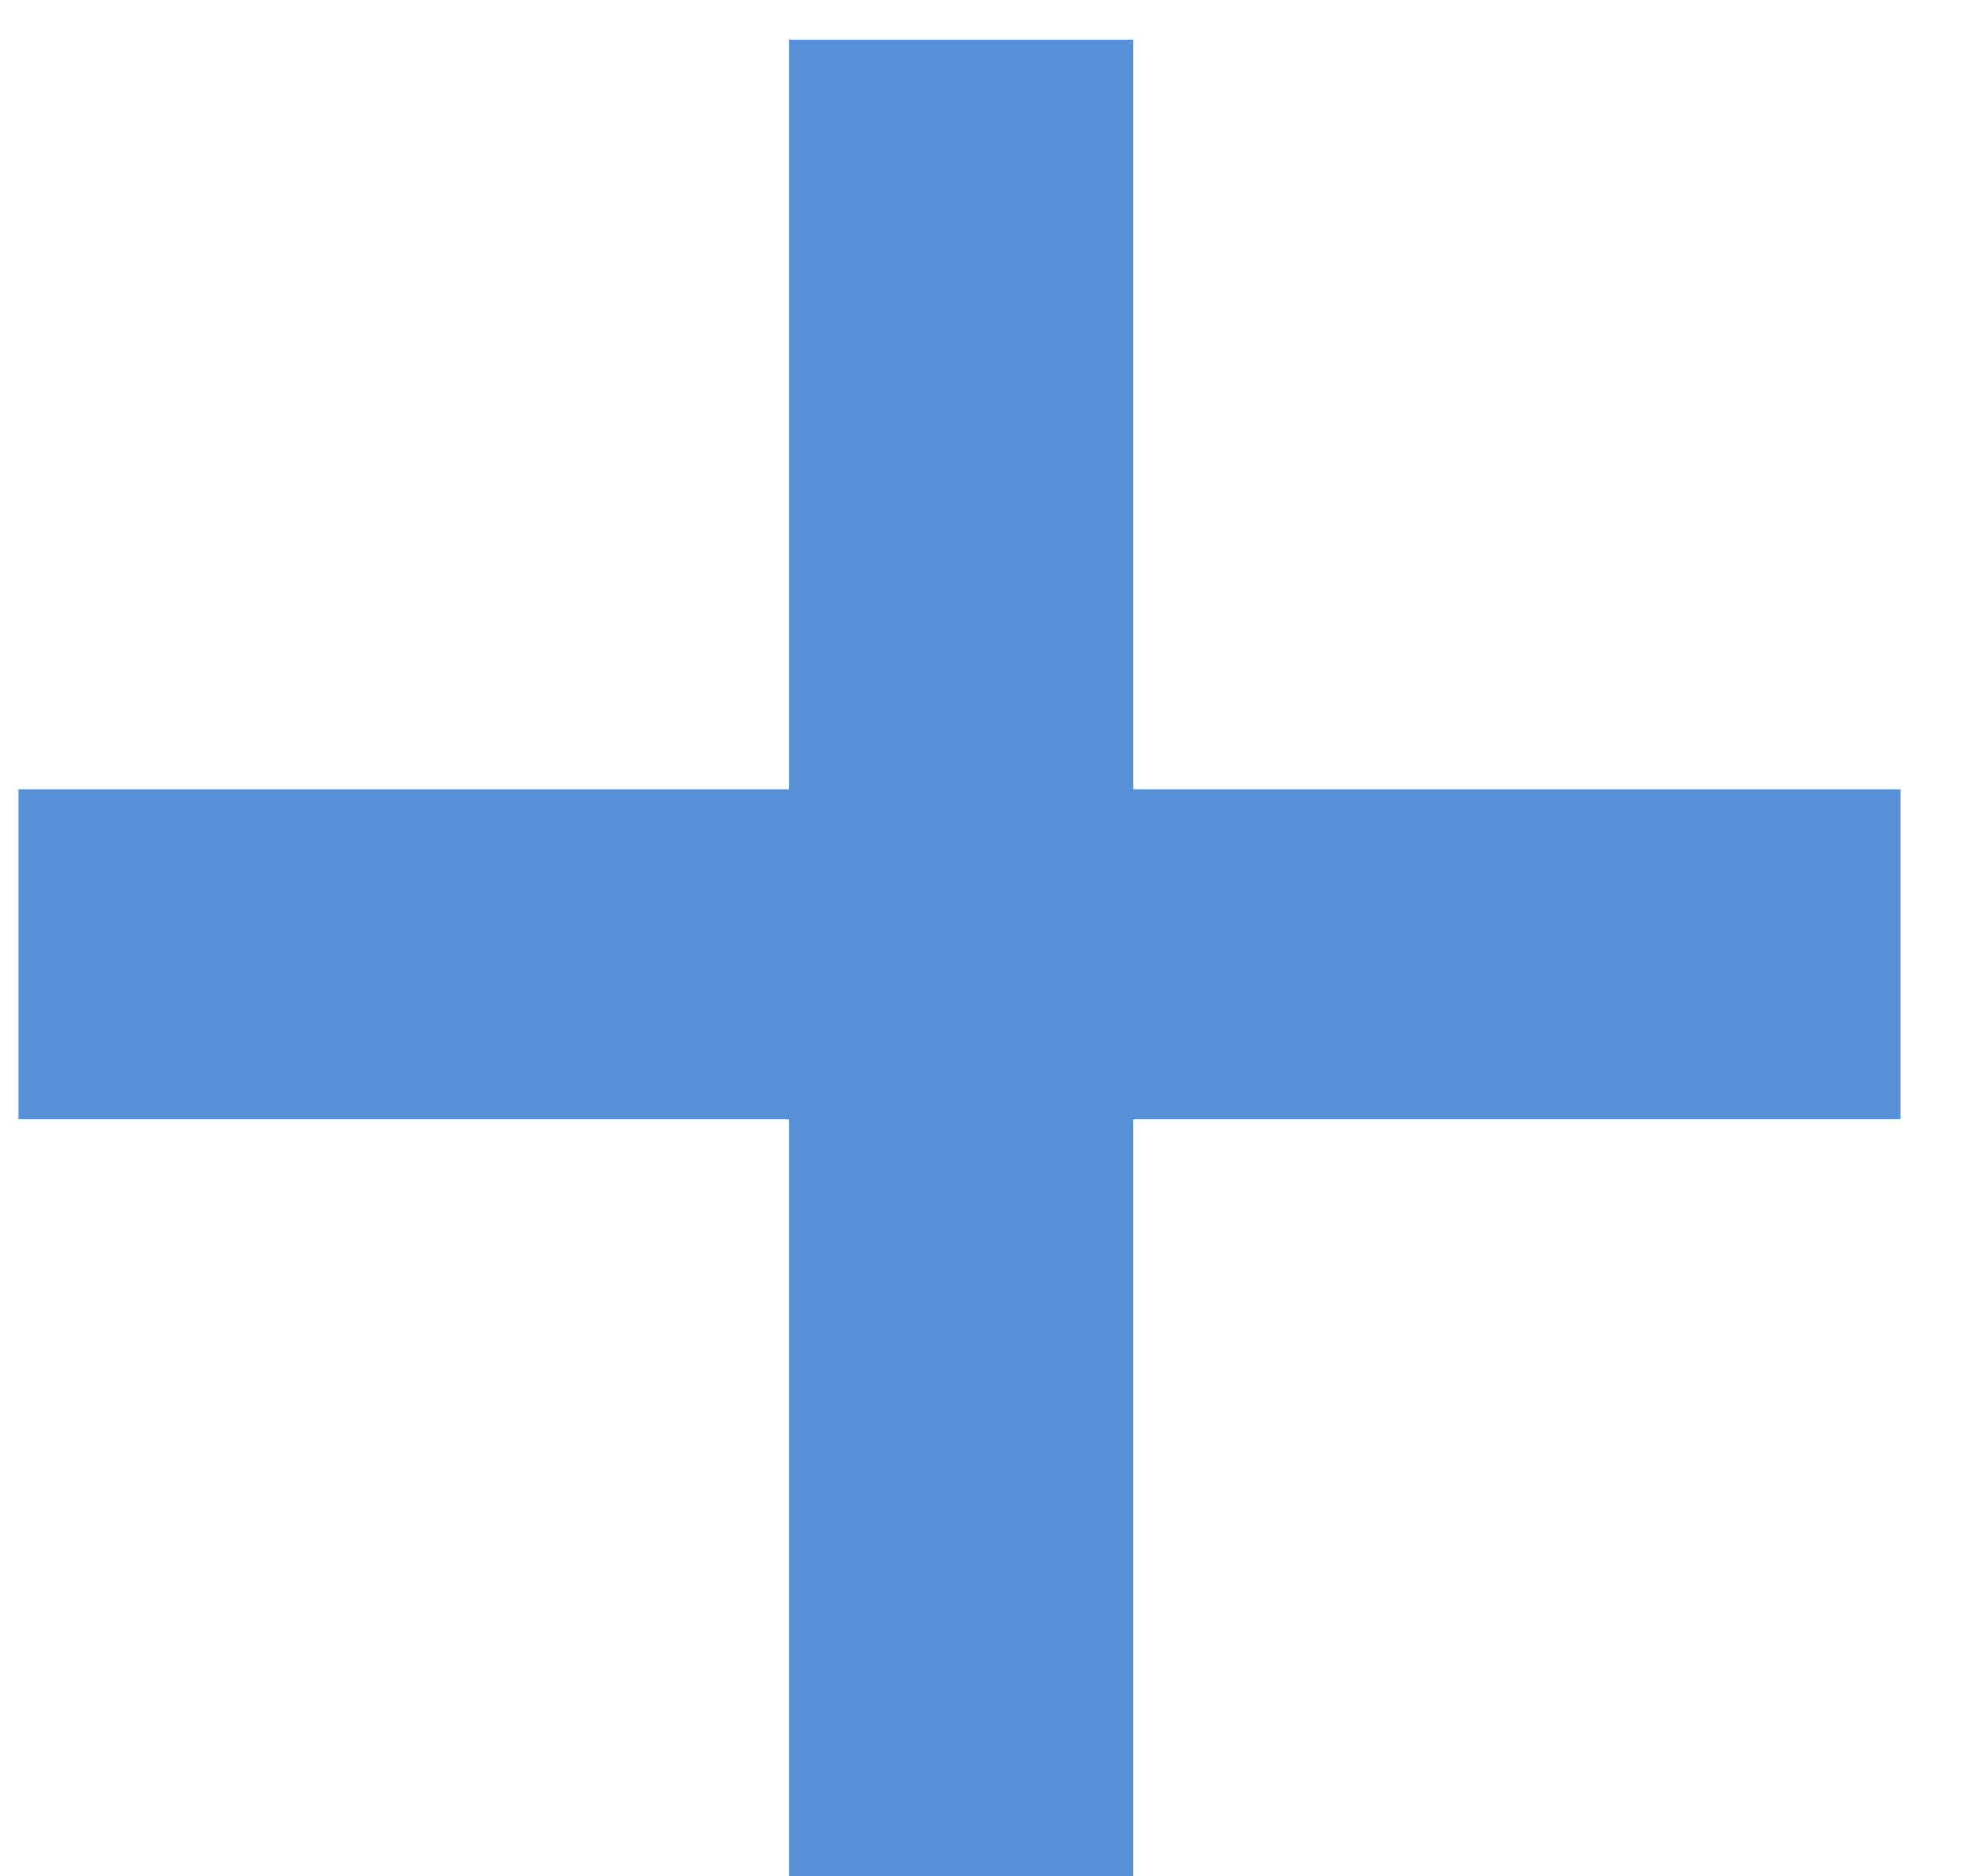 <?xml version="1.0" encoding="UTF-8"?> <svg xmlns="http://www.w3.org/2000/svg" width="19" height="18" viewBox="0 0 19 18" fill="none"><path d="M10.87 18H7.57V10.74H0.178V7.572H7.57V0.378H10.87V7.572H18.229V10.74H10.87V18Z" fill="#5691D8"></path></svg> 